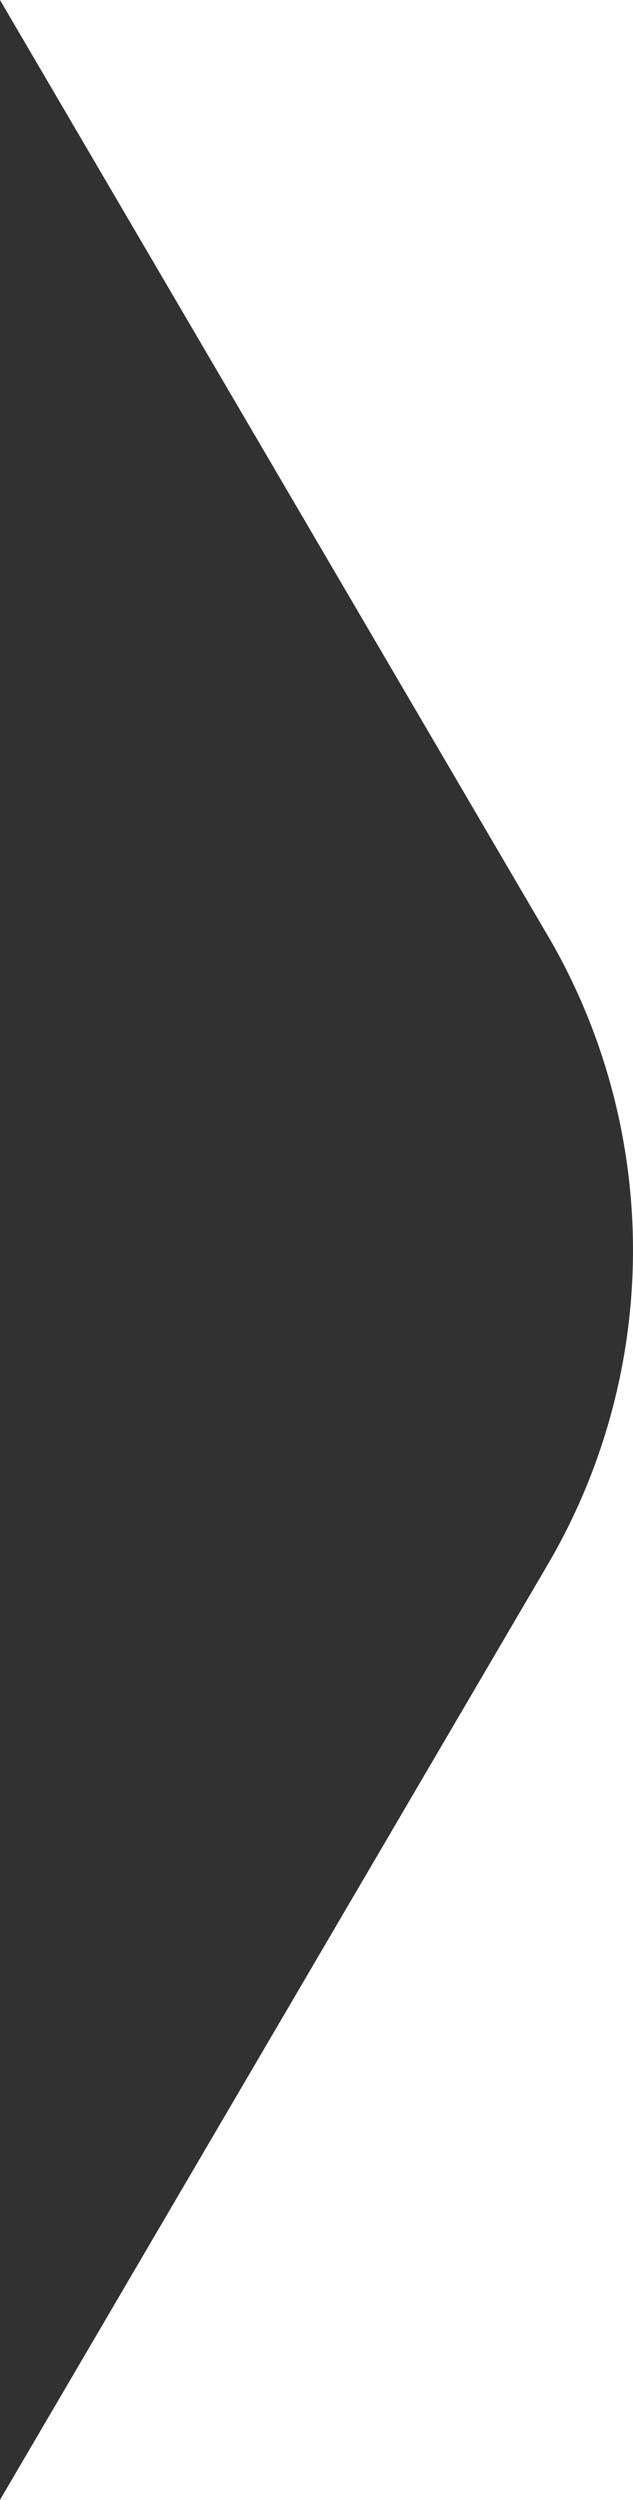 <?xml version="1.0" encoding="UTF-8"?>
<svg id="Layer_2" xmlns="http://www.w3.org/2000/svg" viewBox="0 0 87.1 343.79">
  <defs>
    <style>
      .cls-1 {
        fill: #313131;
      }
    </style>
  </defs>
  <g id="Layer_2-2" data-name="Layer_2">
    <path class="cls-1" d="M75.35,215.19L0,343.79V0l75.9,129.57c15.12,26.59,14.92,59.23-.55,85.62Z"/>
  </g>
</svg>